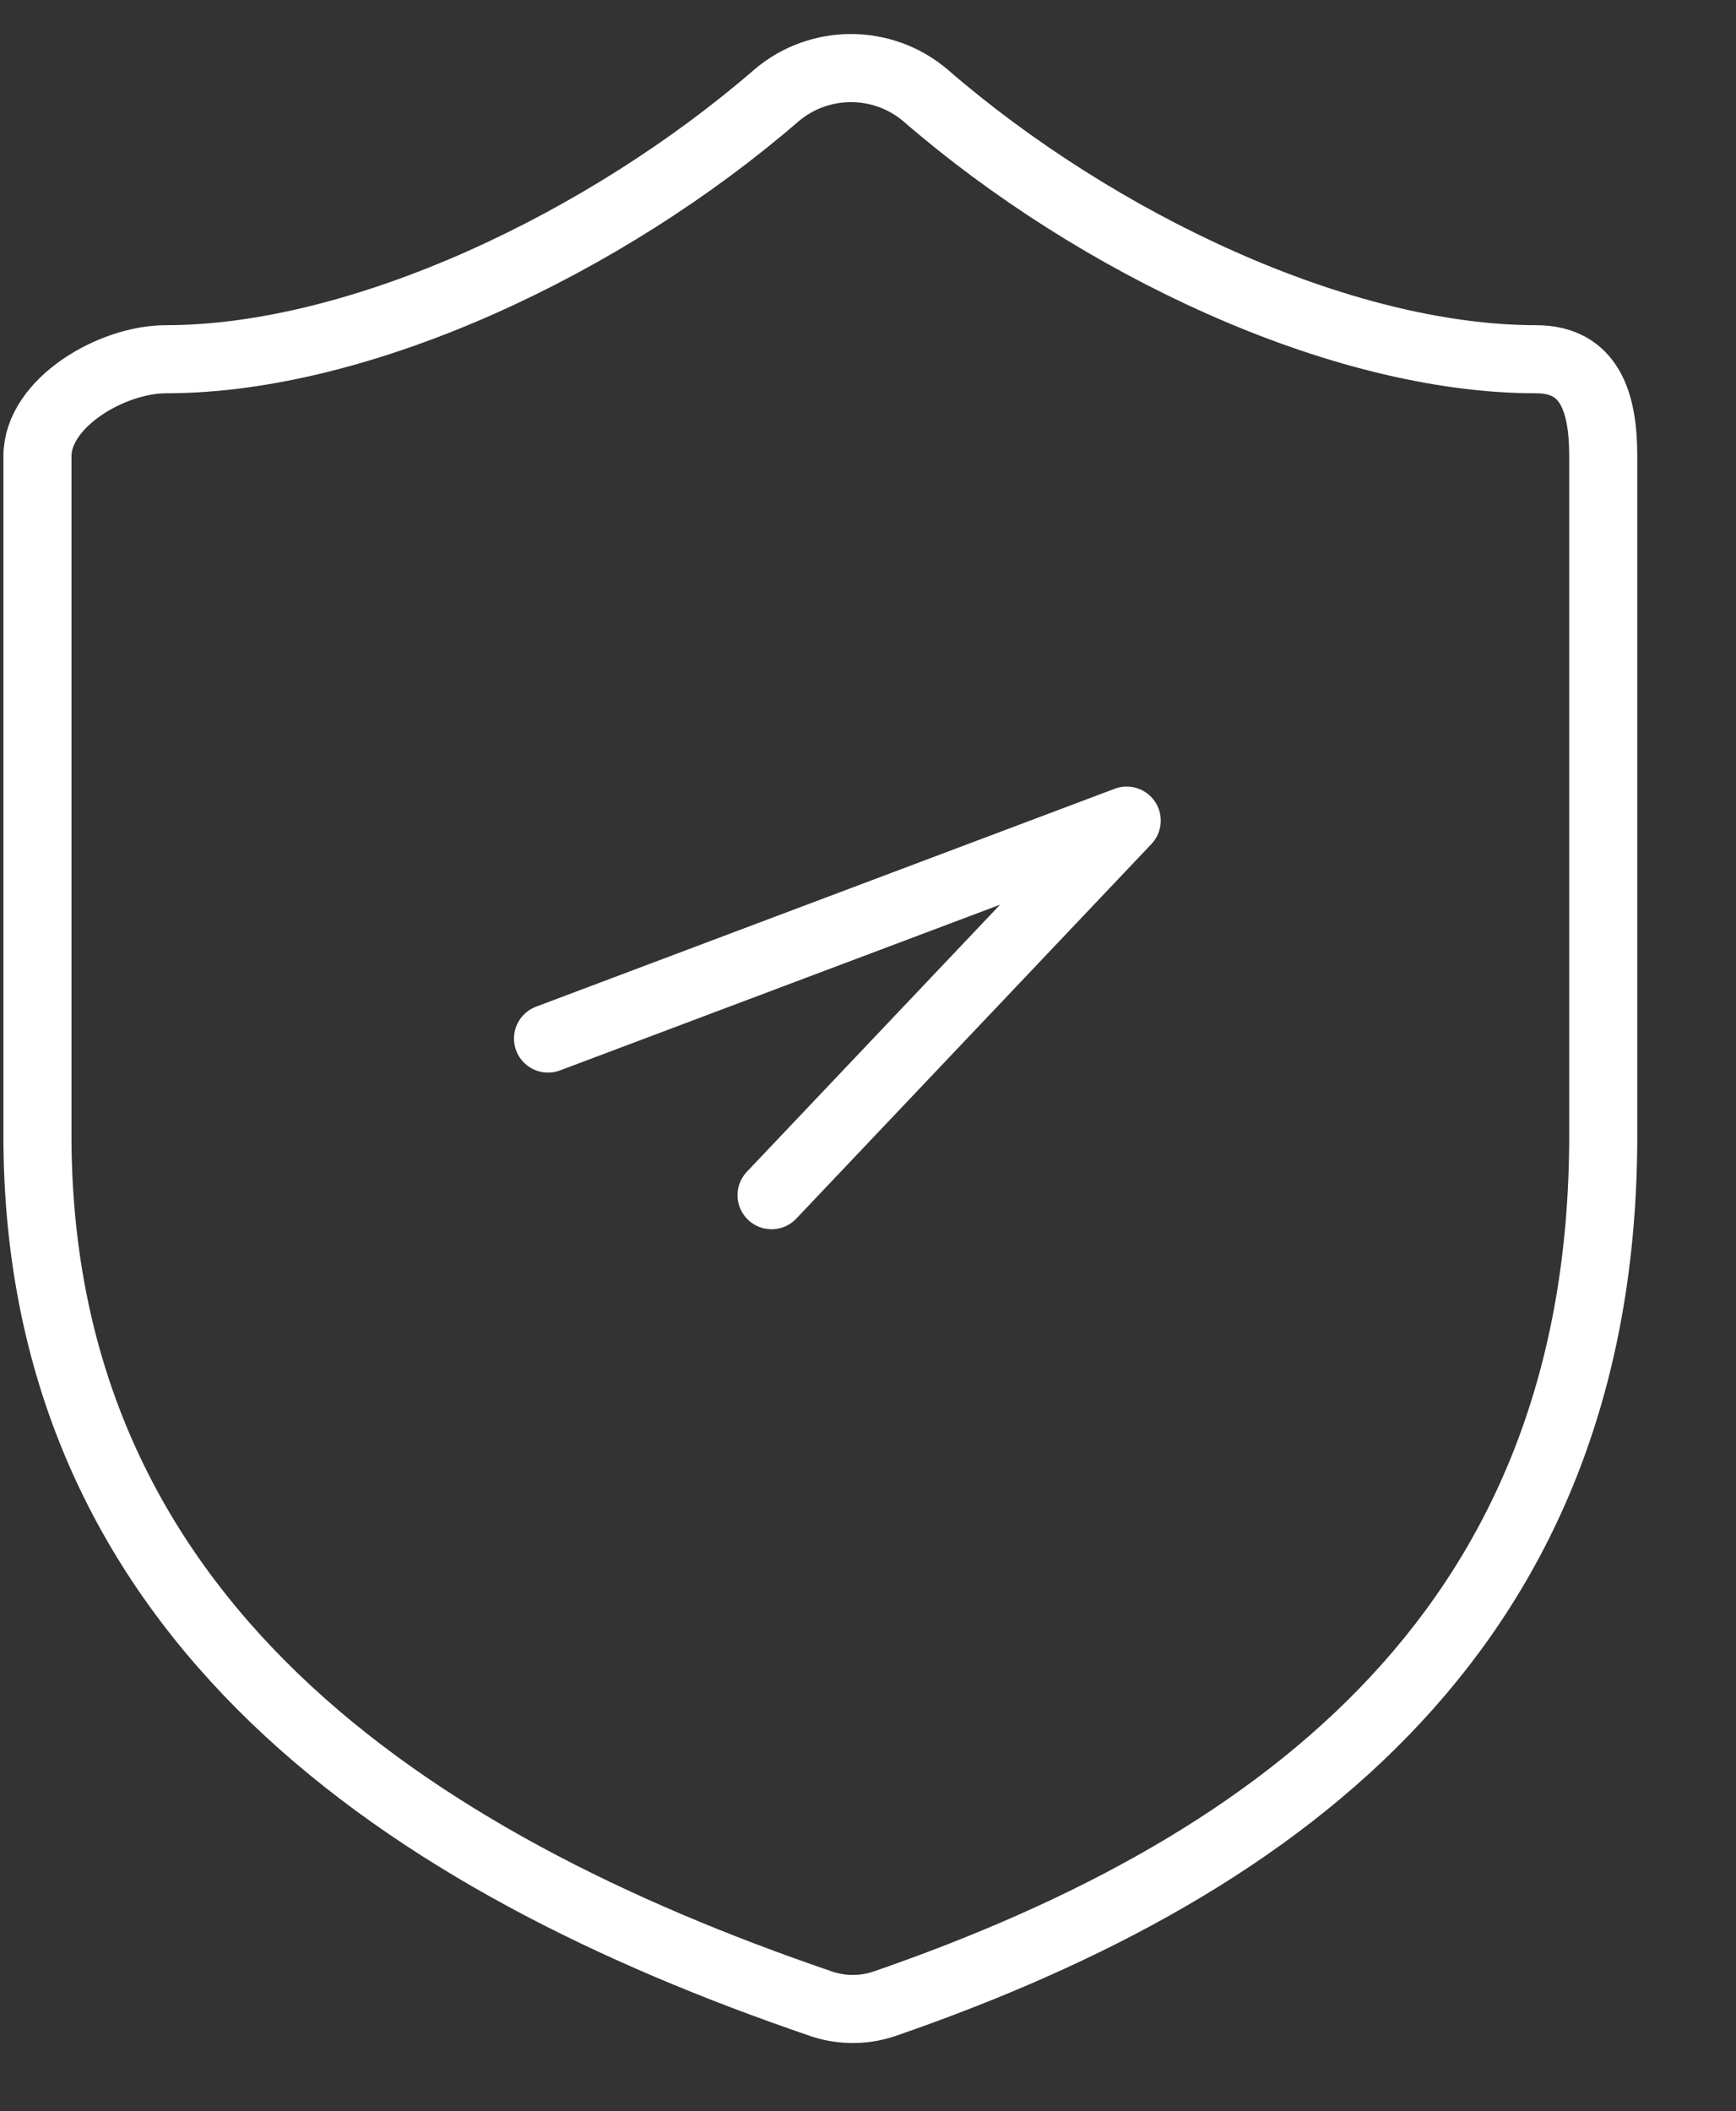 <svg 
 xmlns="http://www.w3.org/2000/svg"
 xmlns:xlink="http://www.w3.org/1999/xlink"
 width="51px" height="62px">
<rect width="100%" height="100%" fill="#333333" stroke="none"/>
<path fill-rule="evenodd"  stroke="rgb(255, 255, 255)" stroke-width="2px" stroke-linecap="round" stroke-linejoin="round" fill="none"
 d="M47.1,33.346 C47.1,47.593 37.937,54.717 25.977,58.849 C25.351,59.059 24.671,59.049 24.051,58.821 C12.062,54.717 1.1,47.593 1.1,33.346 L1.1,13.399 C1.1,11.825 3.287,10.550 4.875,10.550 C10.625,10.550 17.812,7.130 22.815,2.799 C24.073,1.733 25.926,1.733 27.185,2.799 C32.216,7.159 39.375,10.550 45.125,10.550 C46.713,10.550 47.1,11.825 47.1,13.399 L47.1,33.346 Z"/>
<path fill-rule="evenodd"  stroke="rgb(255, 255, 255)" stroke-width="2px" stroke-linecap="round" stroke-linejoin="round" fill="none"
 d="M22.667,35.1 L33.1,24.1 L16.1,30.500 "/>
</svg>